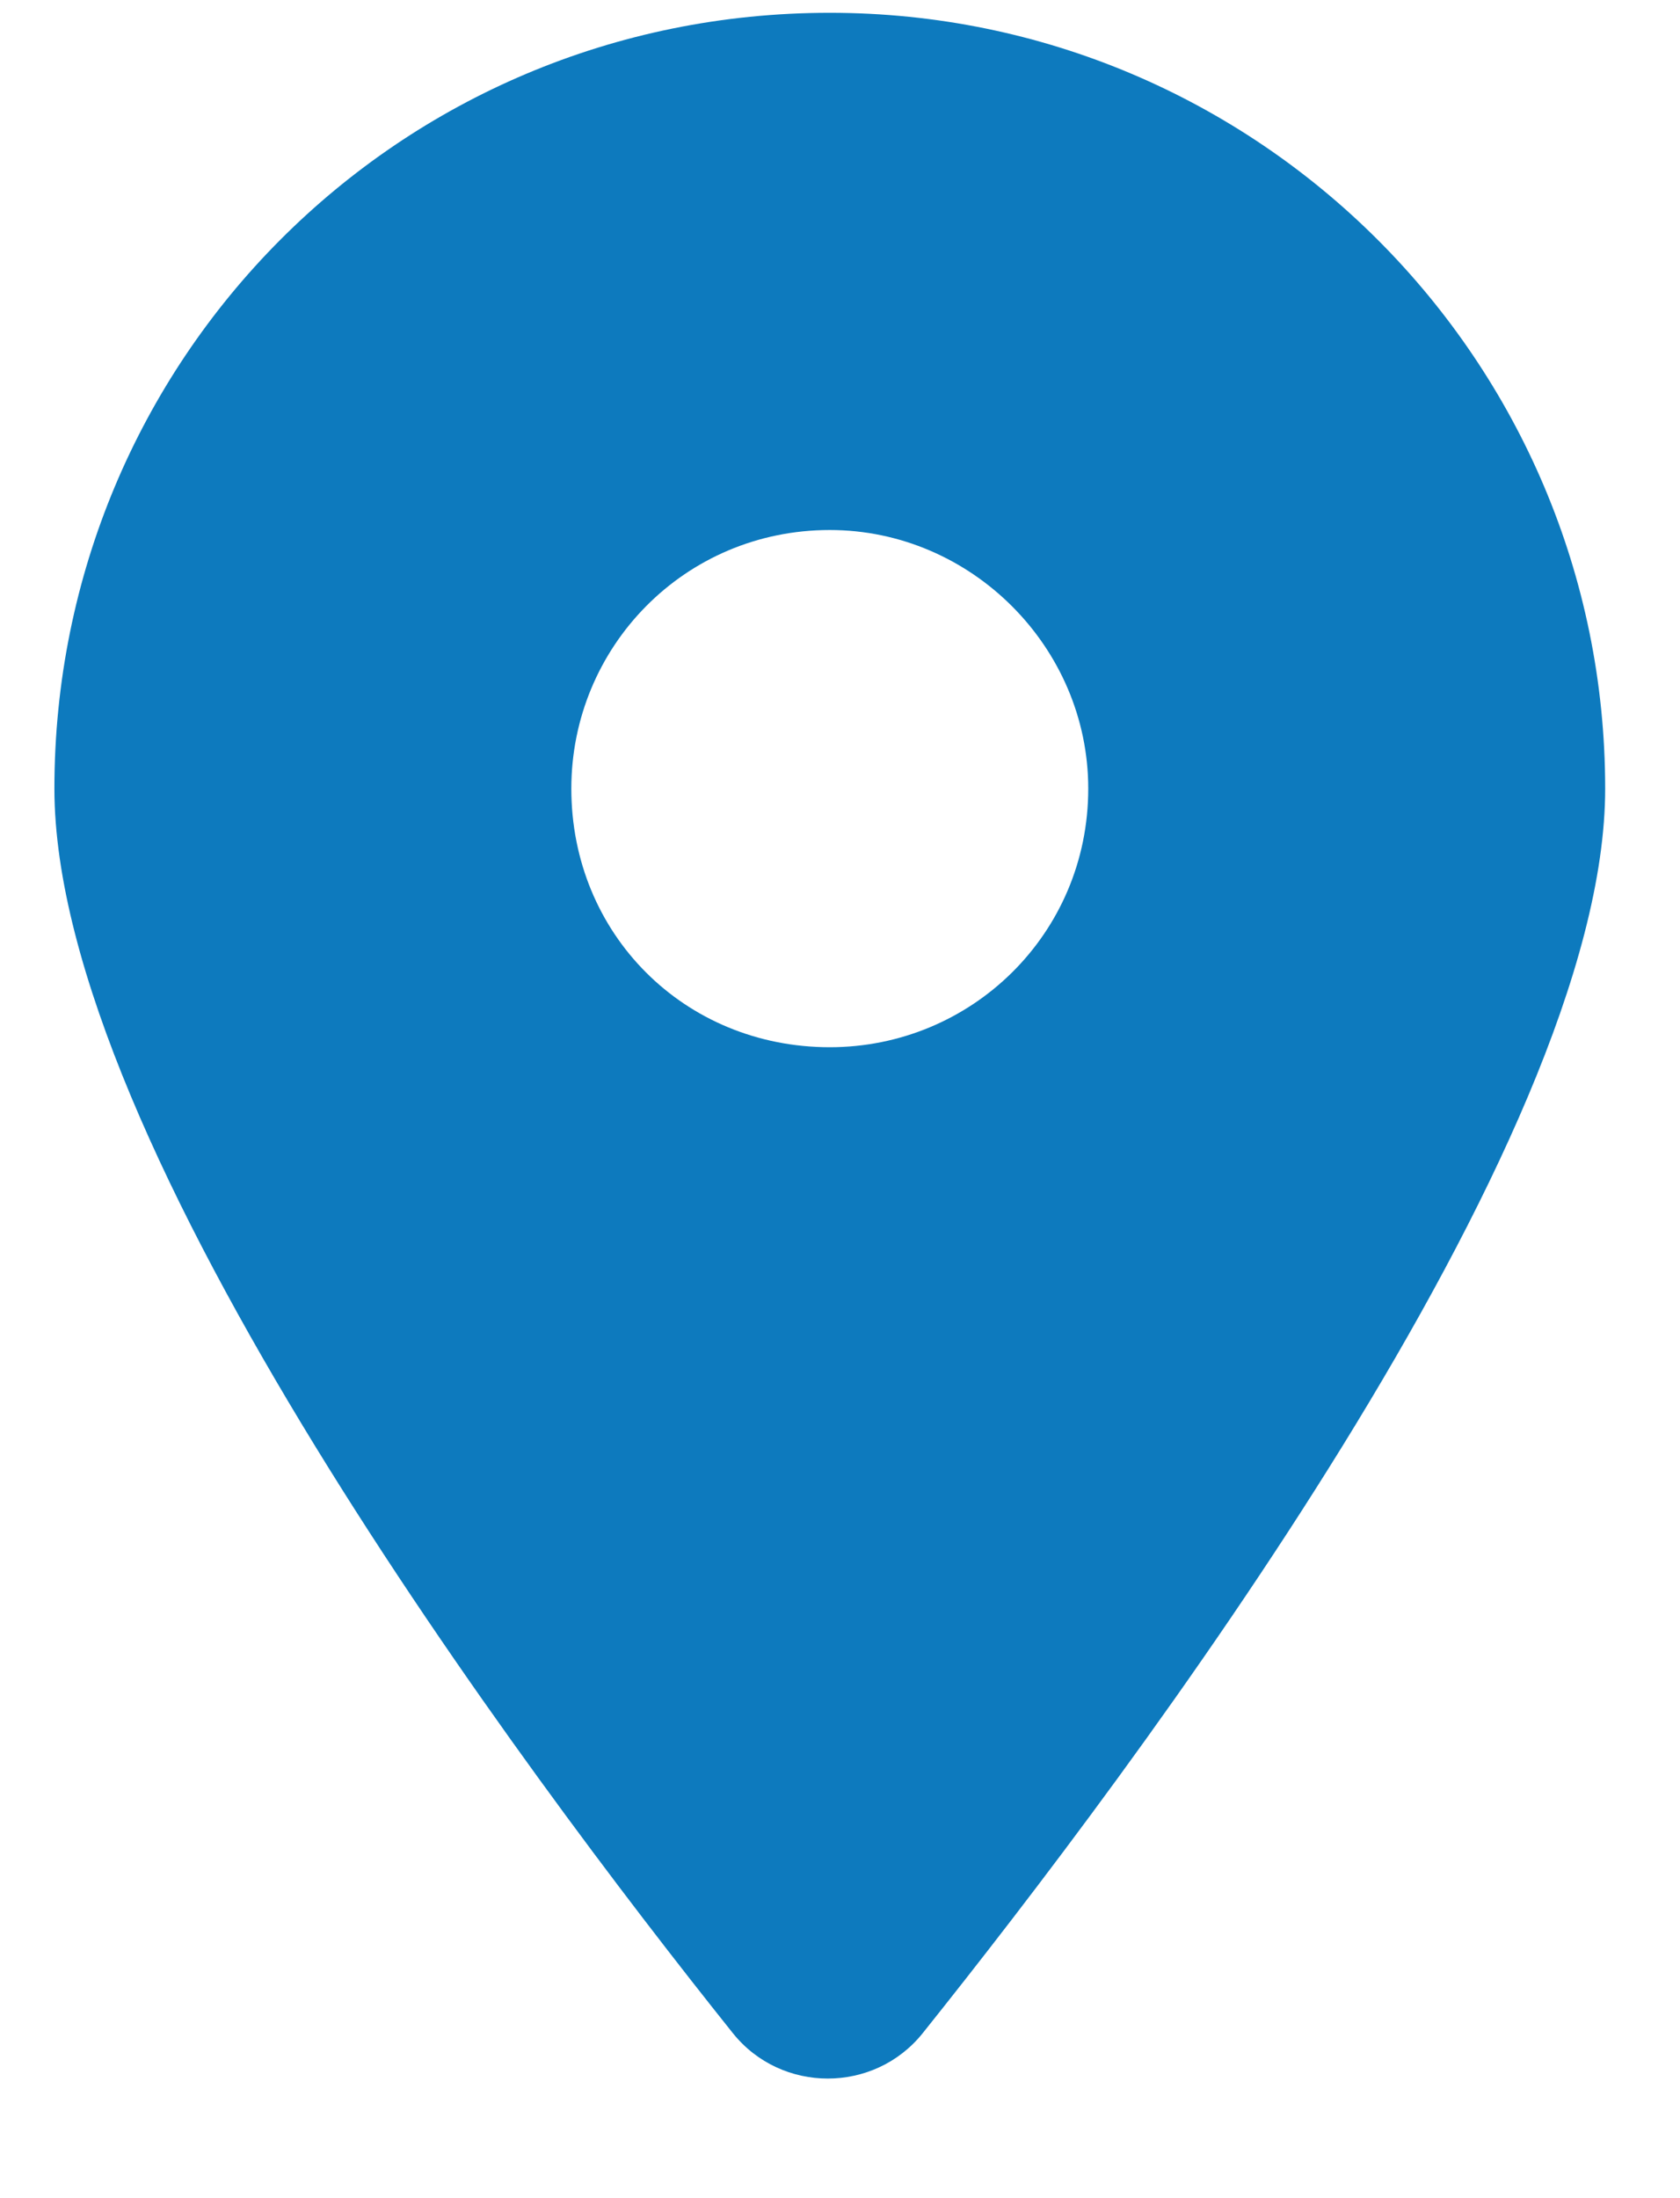 <svg width="13" height="17" viewBox="0 0 13 17" fill="none" xmlns="http://www.w3.org/2000/svg">
<path d="M5.671 15.724C4.046 13.692 0.421 8.849 0.421 6.099C0.421 2.786 3.077 0.099 6.421 0.099C9.733 0.099 12.421 2.786 12.421 6.099C12.421 8.849 8.765 13.692 7.14 15.724C6.765 16.192 6.046 16.192 5.671 15.724ZM6.421 8.099C7.515 8.099 8.421 7.224 8.421 6.099C8.421 5.005 7.515 4.099 6.421 4.099C5.296 4.099 4.421 5.005 4.421 6.099C4.421 7.224 5.296 8.099 6.421 8.099Z" fill="#0D7ABE"/>
</svg>

